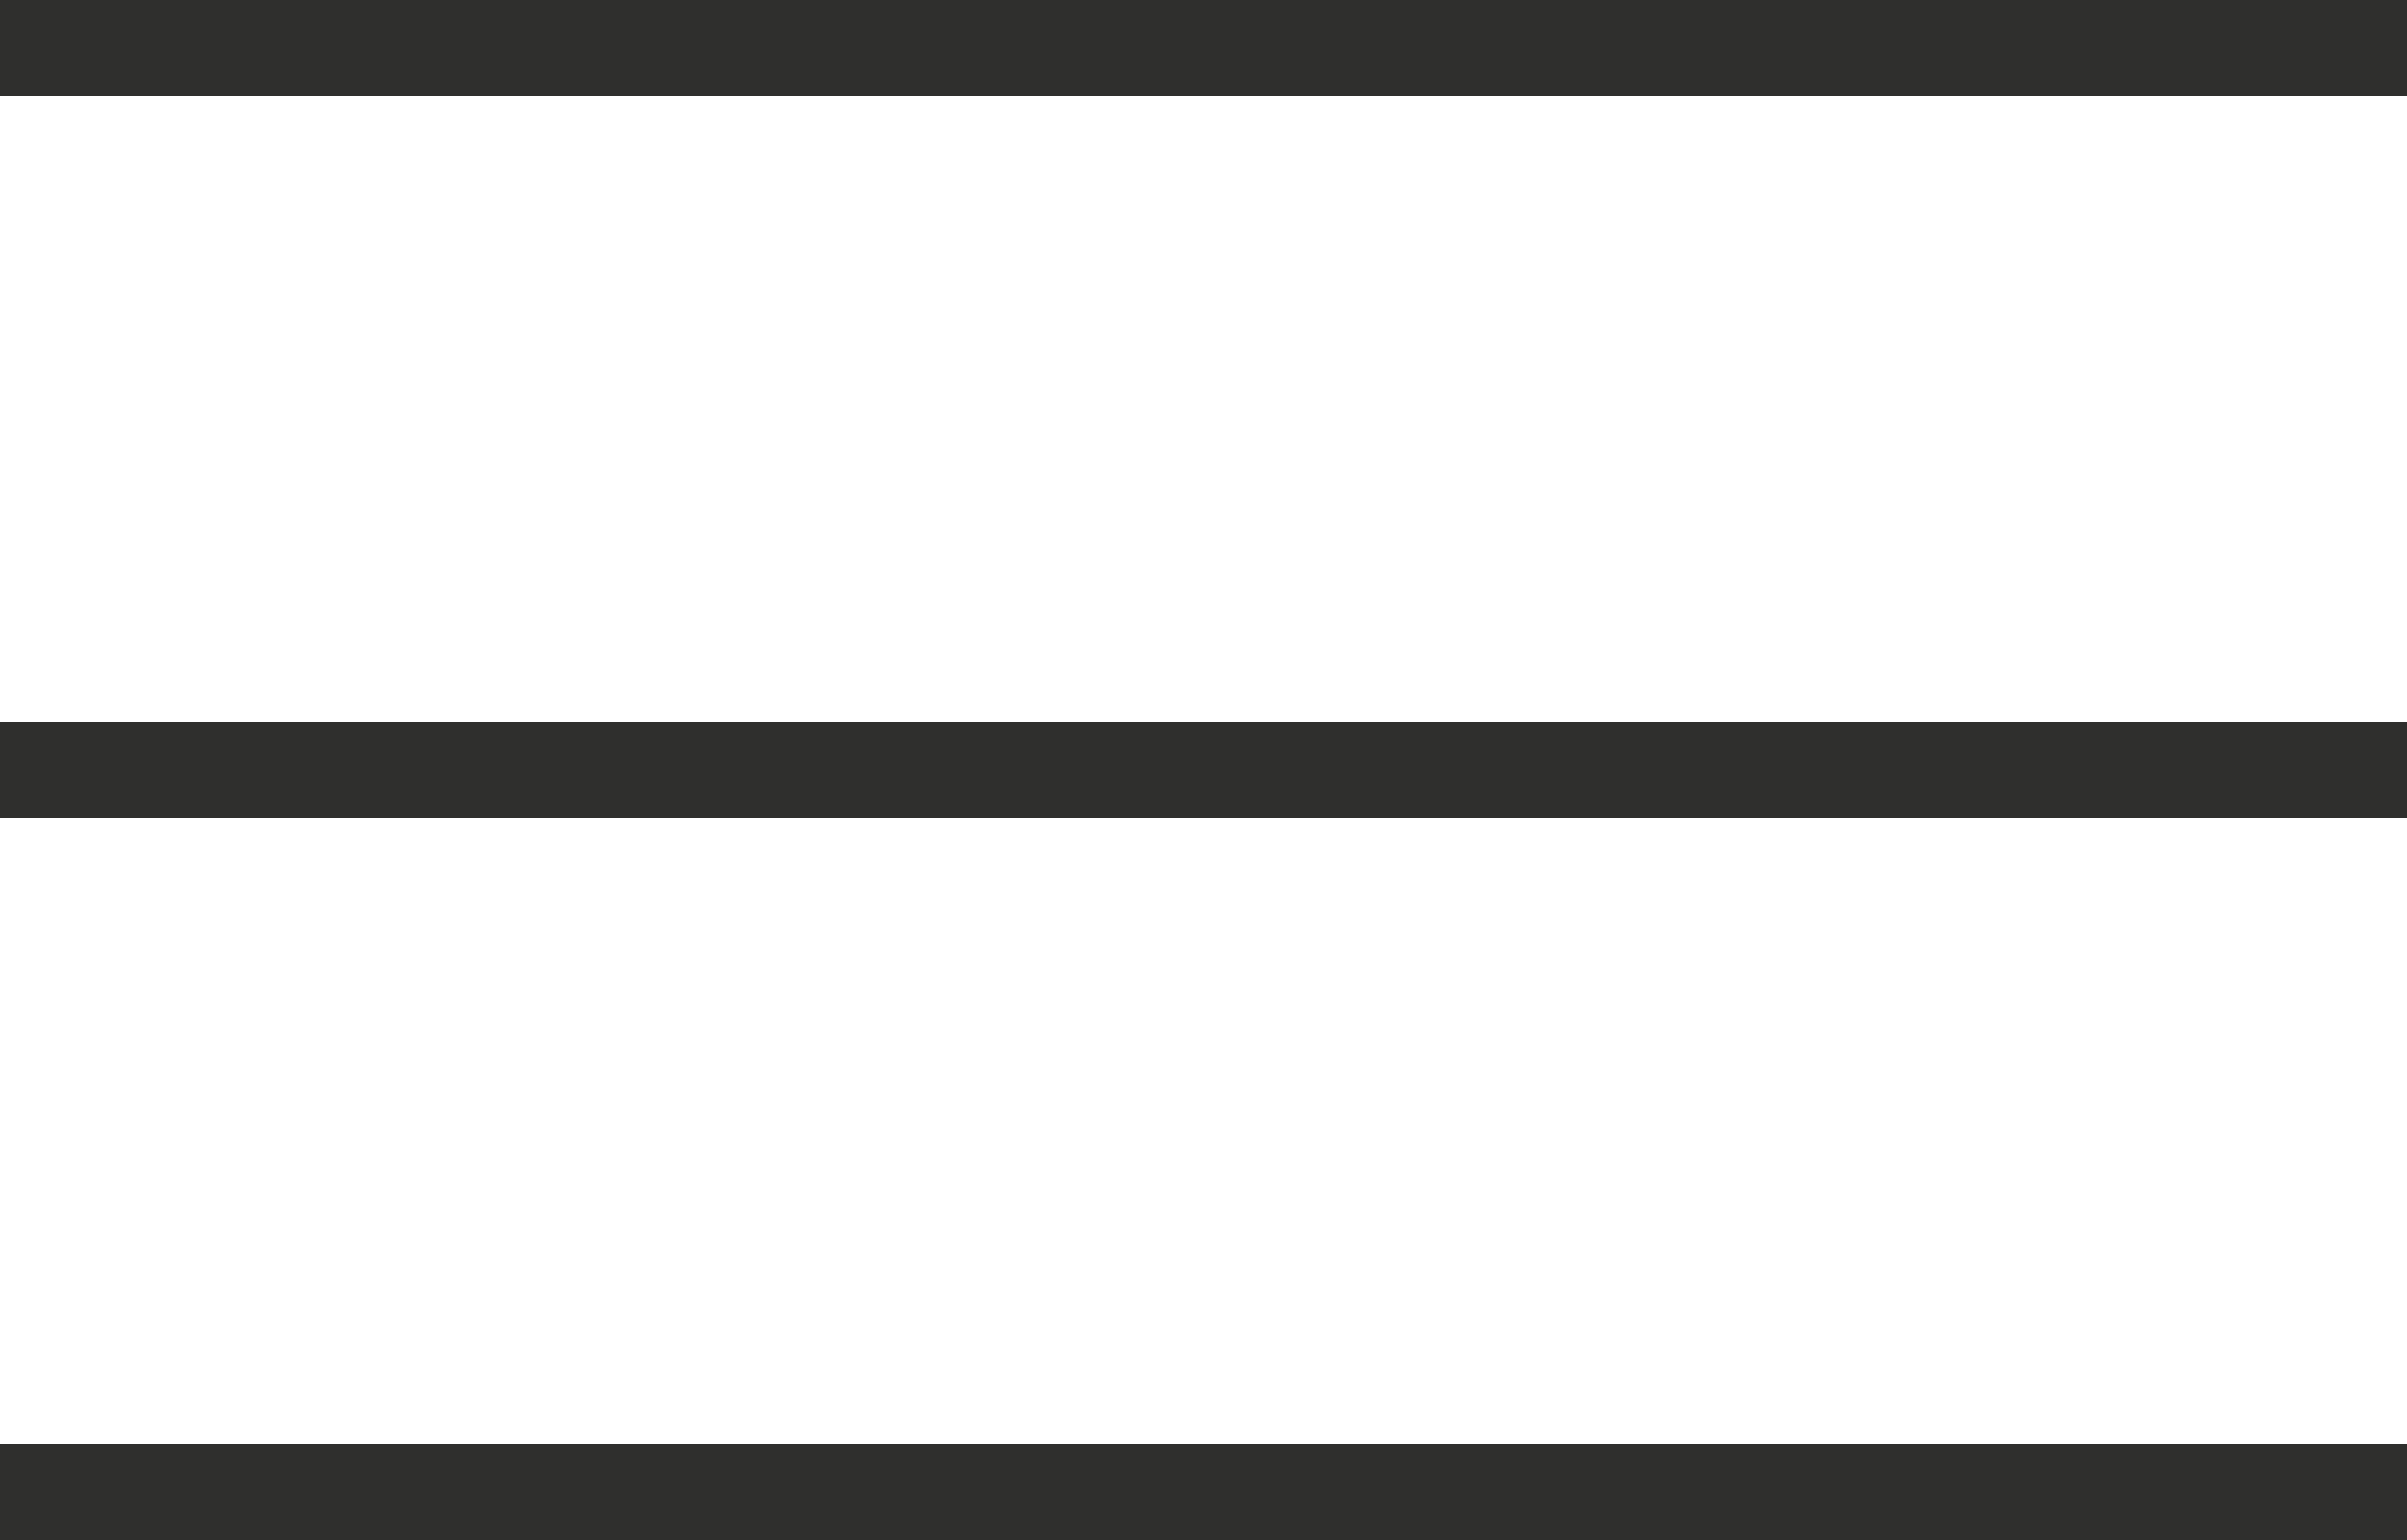 <?xml version="1.0" encoding="UTF-8"?> <svg xmlns="http://www.w3.org/2000/svg" width="25" height="16" viewBox="0 0 25 16" fill="none"> <line y1="0.5" x2="25" y2="0.5" stroke="#2F2F2D"></line> <line y1="8" x2="25" y2="8" stroke="#2F2F2D"></line> <line y1="15.5" x2="25" y2="15.5" stroke="#2F2F2D"></line> </svg> 